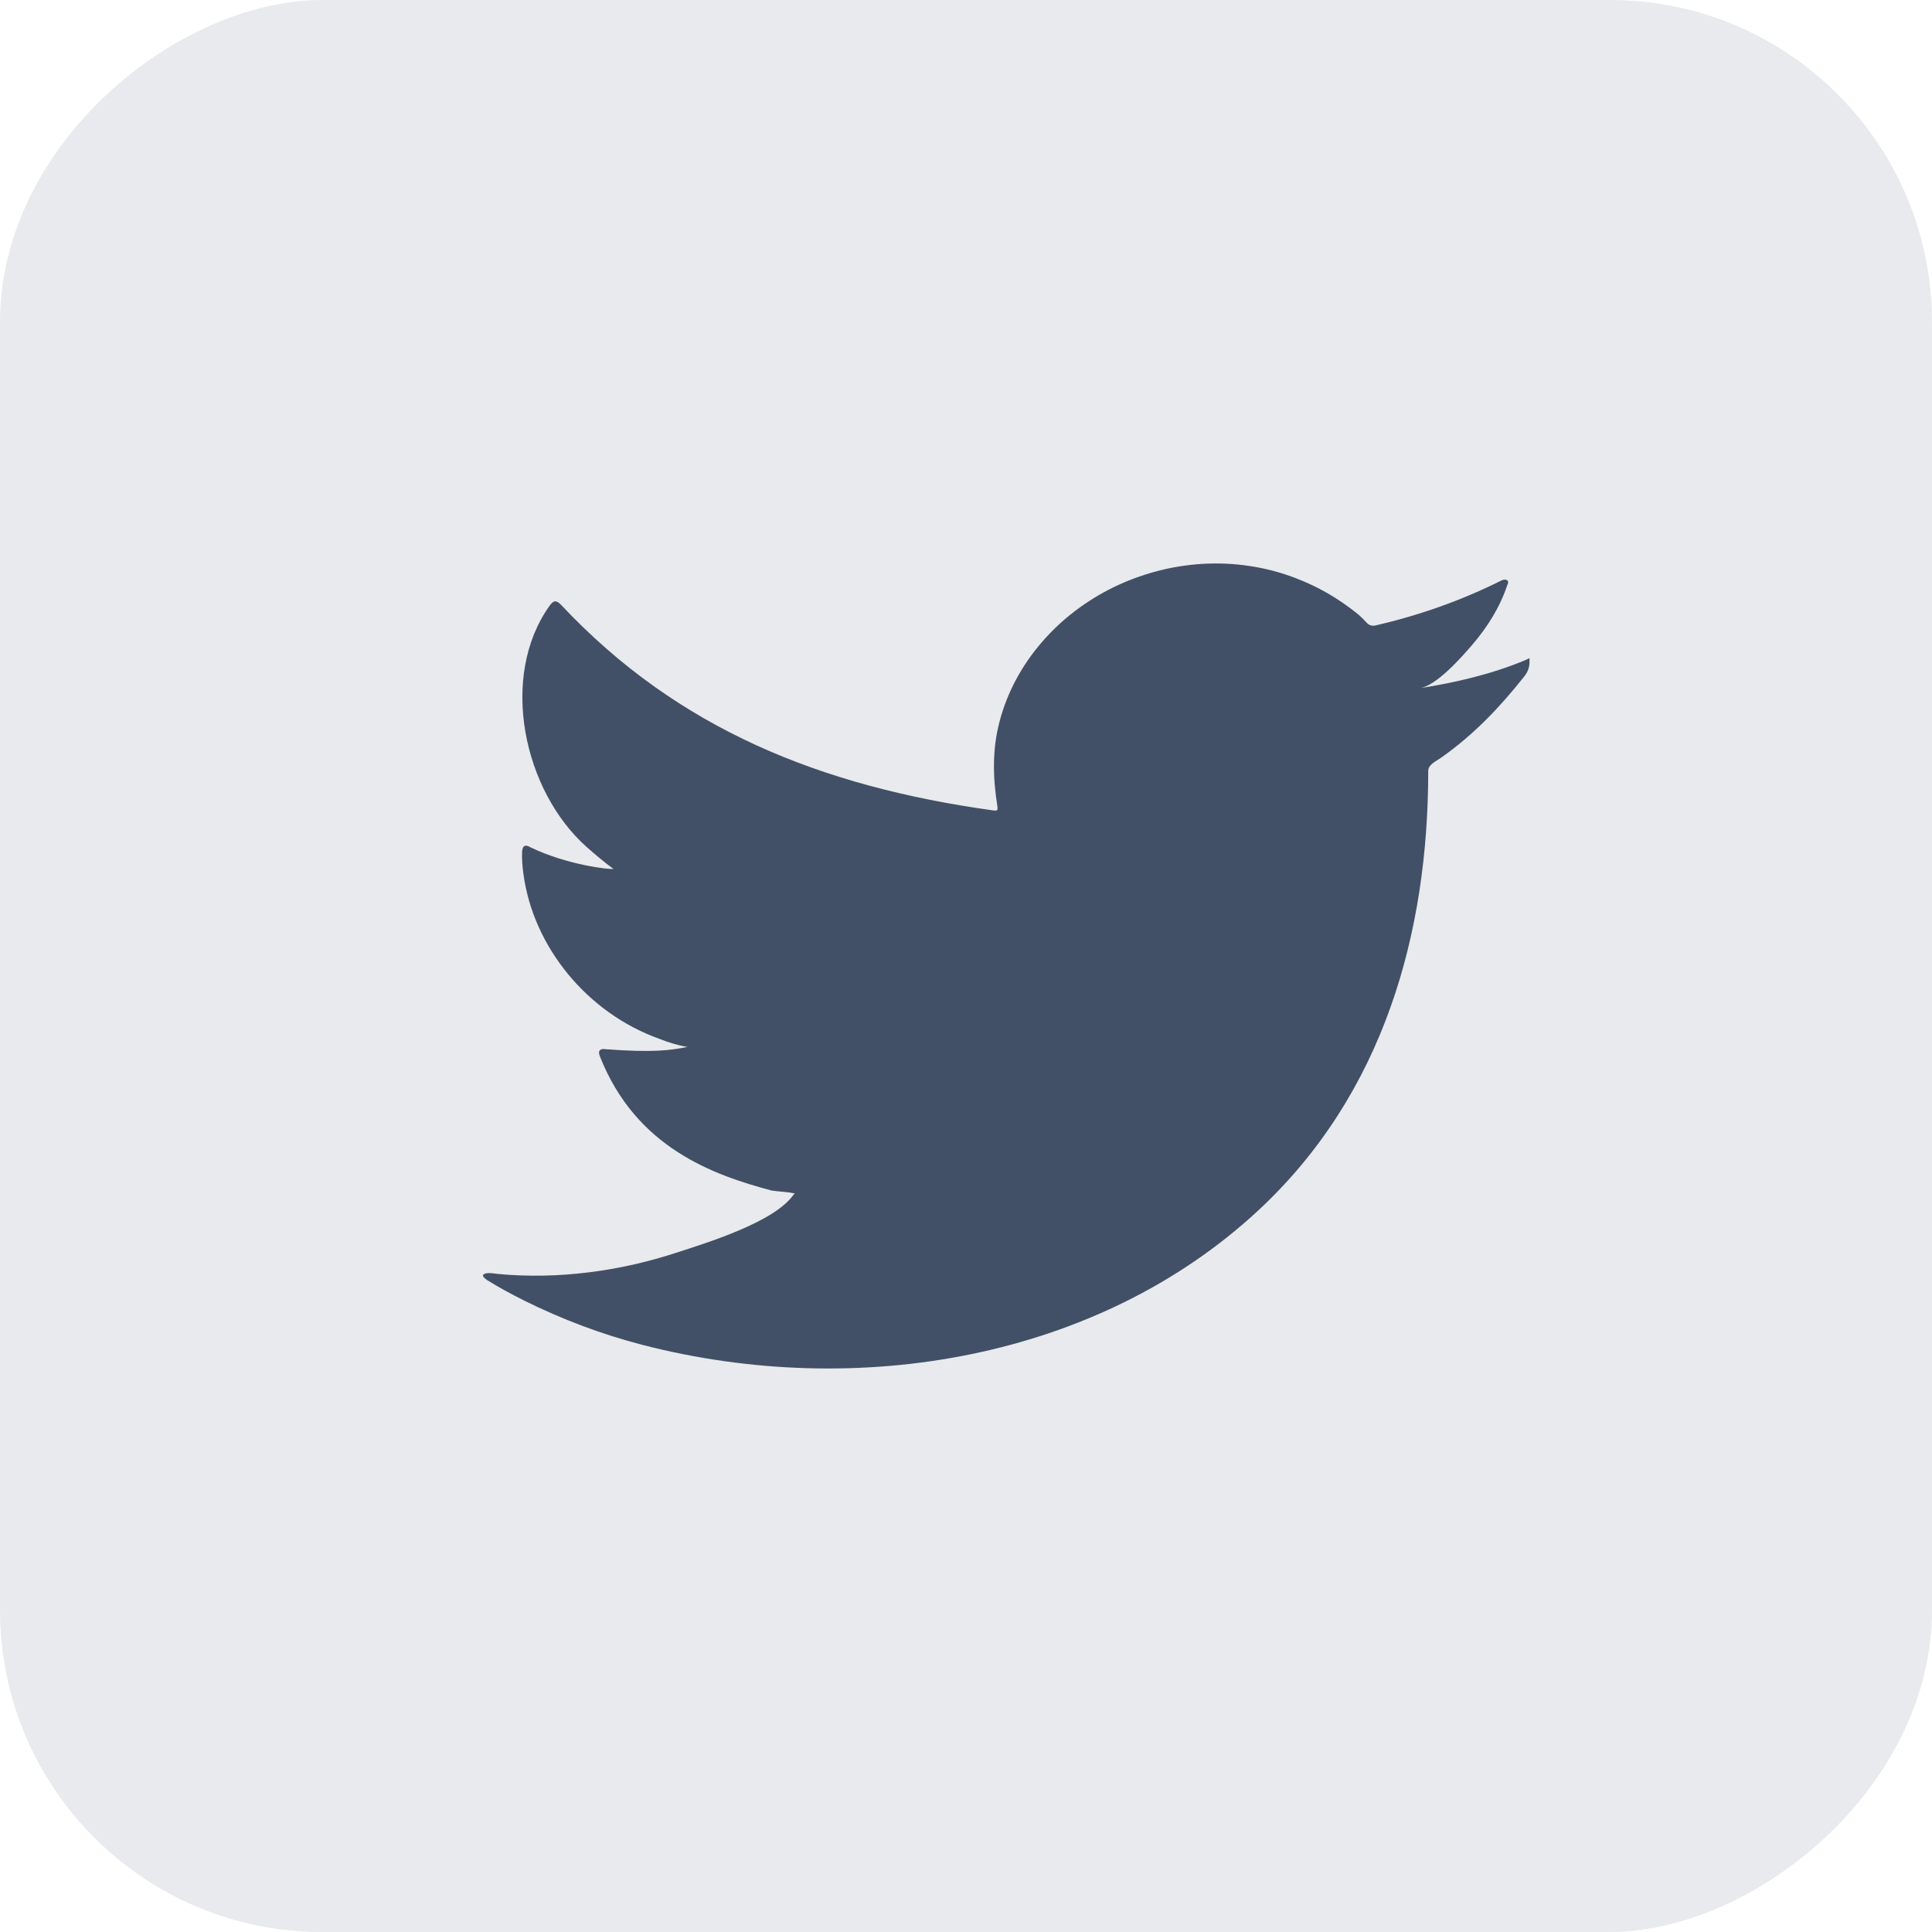 <svg width="24" height="24" viewBox="0 0 24 24" fill="none" xmlns="http://www.w3.org/2000/svg">
<rect y="24" width="24" height="24" rx="4" transform="rotate(-90 0 24)" fill="#9099A5" fill-opacity="0.2"/>
<path fill-rule="evenodd" clip-rule="evenodd" d="M18.951 8.199C18.538 8.373 18.083 8.479 17.638 8.549C17.849 8.516 18.161 8.158 18.286 8.013C18.476 7.793 18.634 7.541 18.723 7.27C18.735 7.249 18.743 7.222 18.72 7.206C18.692 7.195 18.674 7.201 18.651 7.211C18.153 7.46 17.639 7.641 17.091 7.769C17.046 7.779 17.012 7.769 16.984 7.742C16.938 7.694 16.896 7.649 16.847 7.612C16.617 7.429 16.37 7.286 16.091 7.18C15.726 7.04 15.327 6.981 14.933 7.005C14.55 7.028 14.173 7.13 13.833 7.295C13.492 7.462 13.188 7.693 12.947 7.972C12.696 8.26 12.511 8.601 12.417 8.963C12.325 9.311 12.333 9.656 12.389 10.009C12.397 10.067 12.392 10.075 12.335 10.067C10.193 9.769 8.417 9.053 6.975 7.519C6.912 7.453 6.879 7.453 6.827 7.525C6.197 8.408 6.503 9.826 7.29 10.524C7.396 10.617 7.504 10.709 7.62 10.794C7.577 10.803 7.053 10.749 6.586 10.524C6.523 10.486 6.492 10.508 6.486 10.574C6.481 10.669 6.489 10.757 6.503 10.861C6.624 11.756 7.288 12.584 8.197 12.907C8.305 12.95 8.424 12.987 8.541 13.005C8.333 13.047 8.12 13.078 7.526 13.034C7.452 13.021 7.424 13.056 7.452 13.122C7.899 14.258 8.862 14.596 9.584 14.789C9.68 14.804 9.777 14.804 9.874 14.826C9.868 14.834 9.862 14.834 9.857 14.842C9.617 15.183 8.787 15.436 8.401 15.562C7.698 15.792 6.933 15.895 6.19 15.826C6.071 15.81 6.047 15.812 6.014 15.826C5.982 15.845 6.01 15.872 6.048 15.9C6.199 15.994 6.352 16.076 6.509 16.155C6.981 16.389 7.472 16.575 7.986 16.708C10.642 17.392 13.633 16.889 15.628 15.039C17.194 13.586 17.742 11.583 17.742 9.576C17.742 9.498 17.842 9.454 17.901 9.413C18.308 9.127 18.632 8.785 18.935 8.403C19.004 8.317 19 8.24 19 8.209C19 8.204 19 8.199 19 8.199C19 8.166 19.004 8.176 18.951 8.199Z" fill="#415066"/>
</svg>

